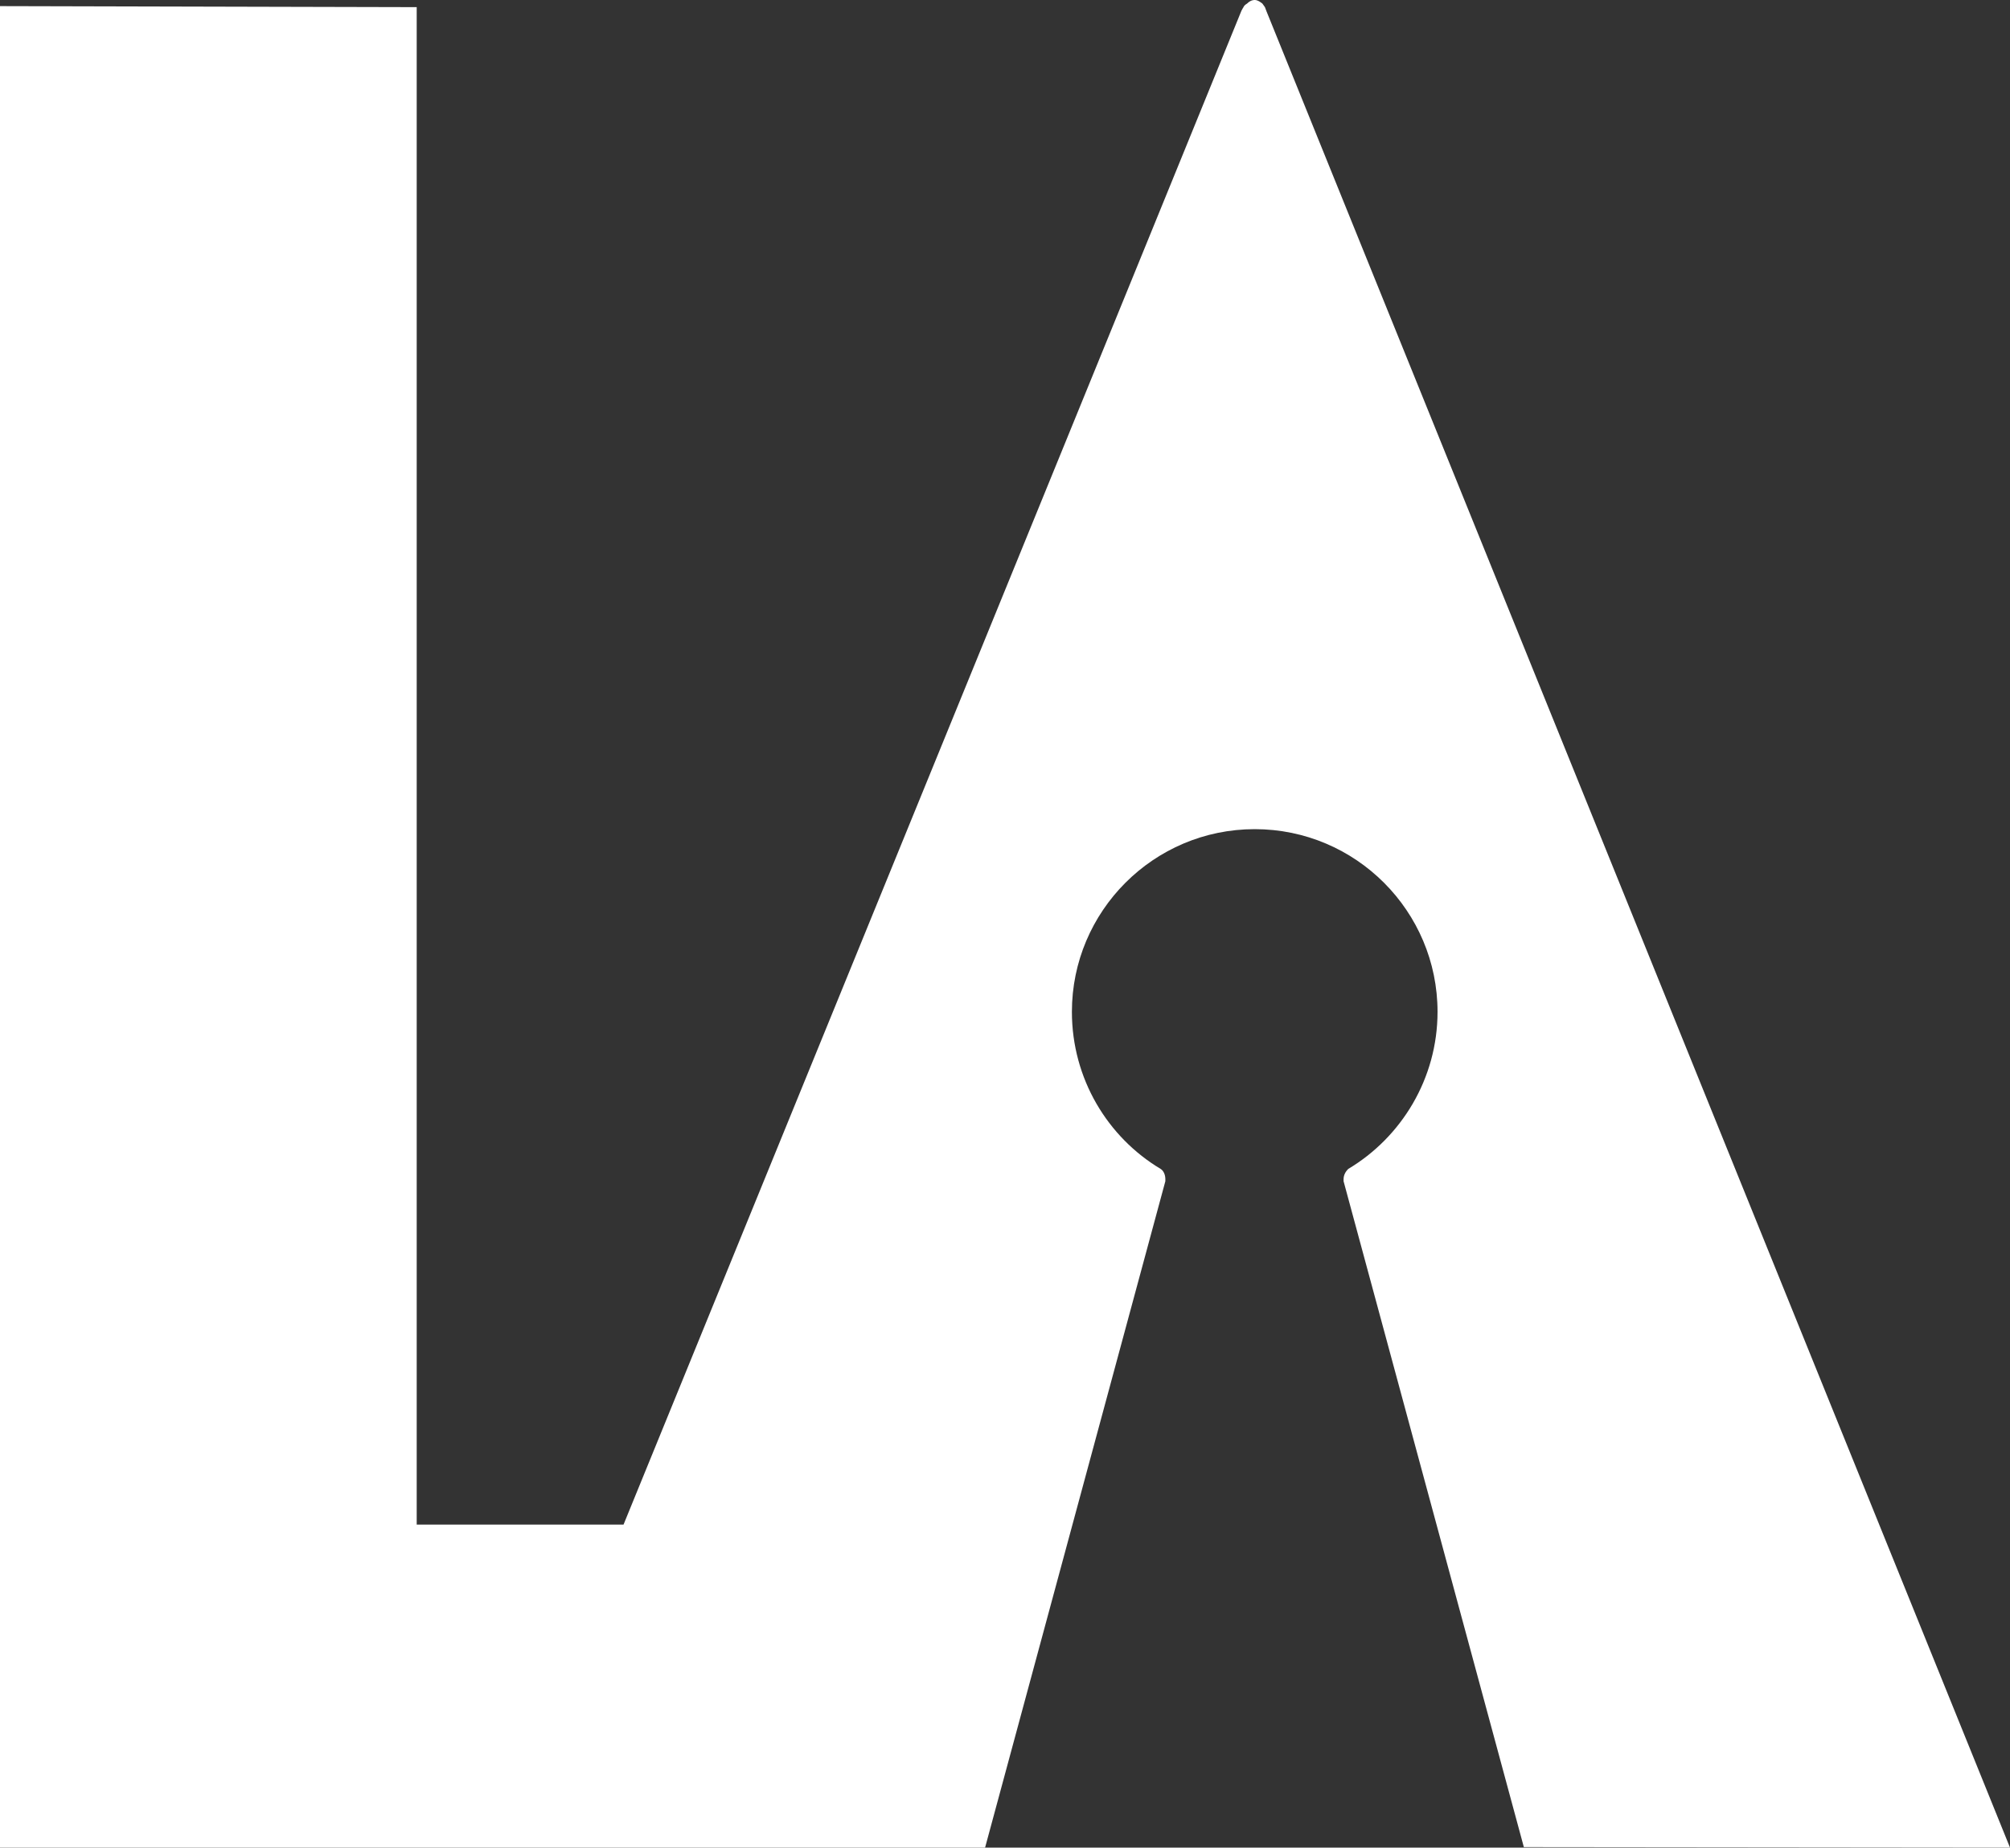 <svg xmlns="http://www.w3.org/2000/svg" width="335" height="308" fill="none"><rect width="100%" height="100%" fill="#333333" stroke="none"/><path fill="#fff" d="M0 308V1.02l69.451.17v252.967h34.47S201.289 15.651 206.907 1.787c.17-.341.34-.596.34-.596.085-.17.17-.34.596-.596.34-.34.766-.595 1.277-.595.51 0 .936.34 1.276.595.256.34.426.596.426.596l.255.68L335 308l-81.026-.085-30.045-111.003v-.34c0-.68.341-1.276.766-1.701 8.852-5.274 14.895-15.055 14.895-26.198 0-16.757-13.618-30.452-30.47-30.452-16.852 0-30.47 13.695-30.47 30.452 0 11.143 5.957 20.924 14.809 26.198.511.34.766 1.021.766 1.701v.34L164.181 308H0Z"/></svg>